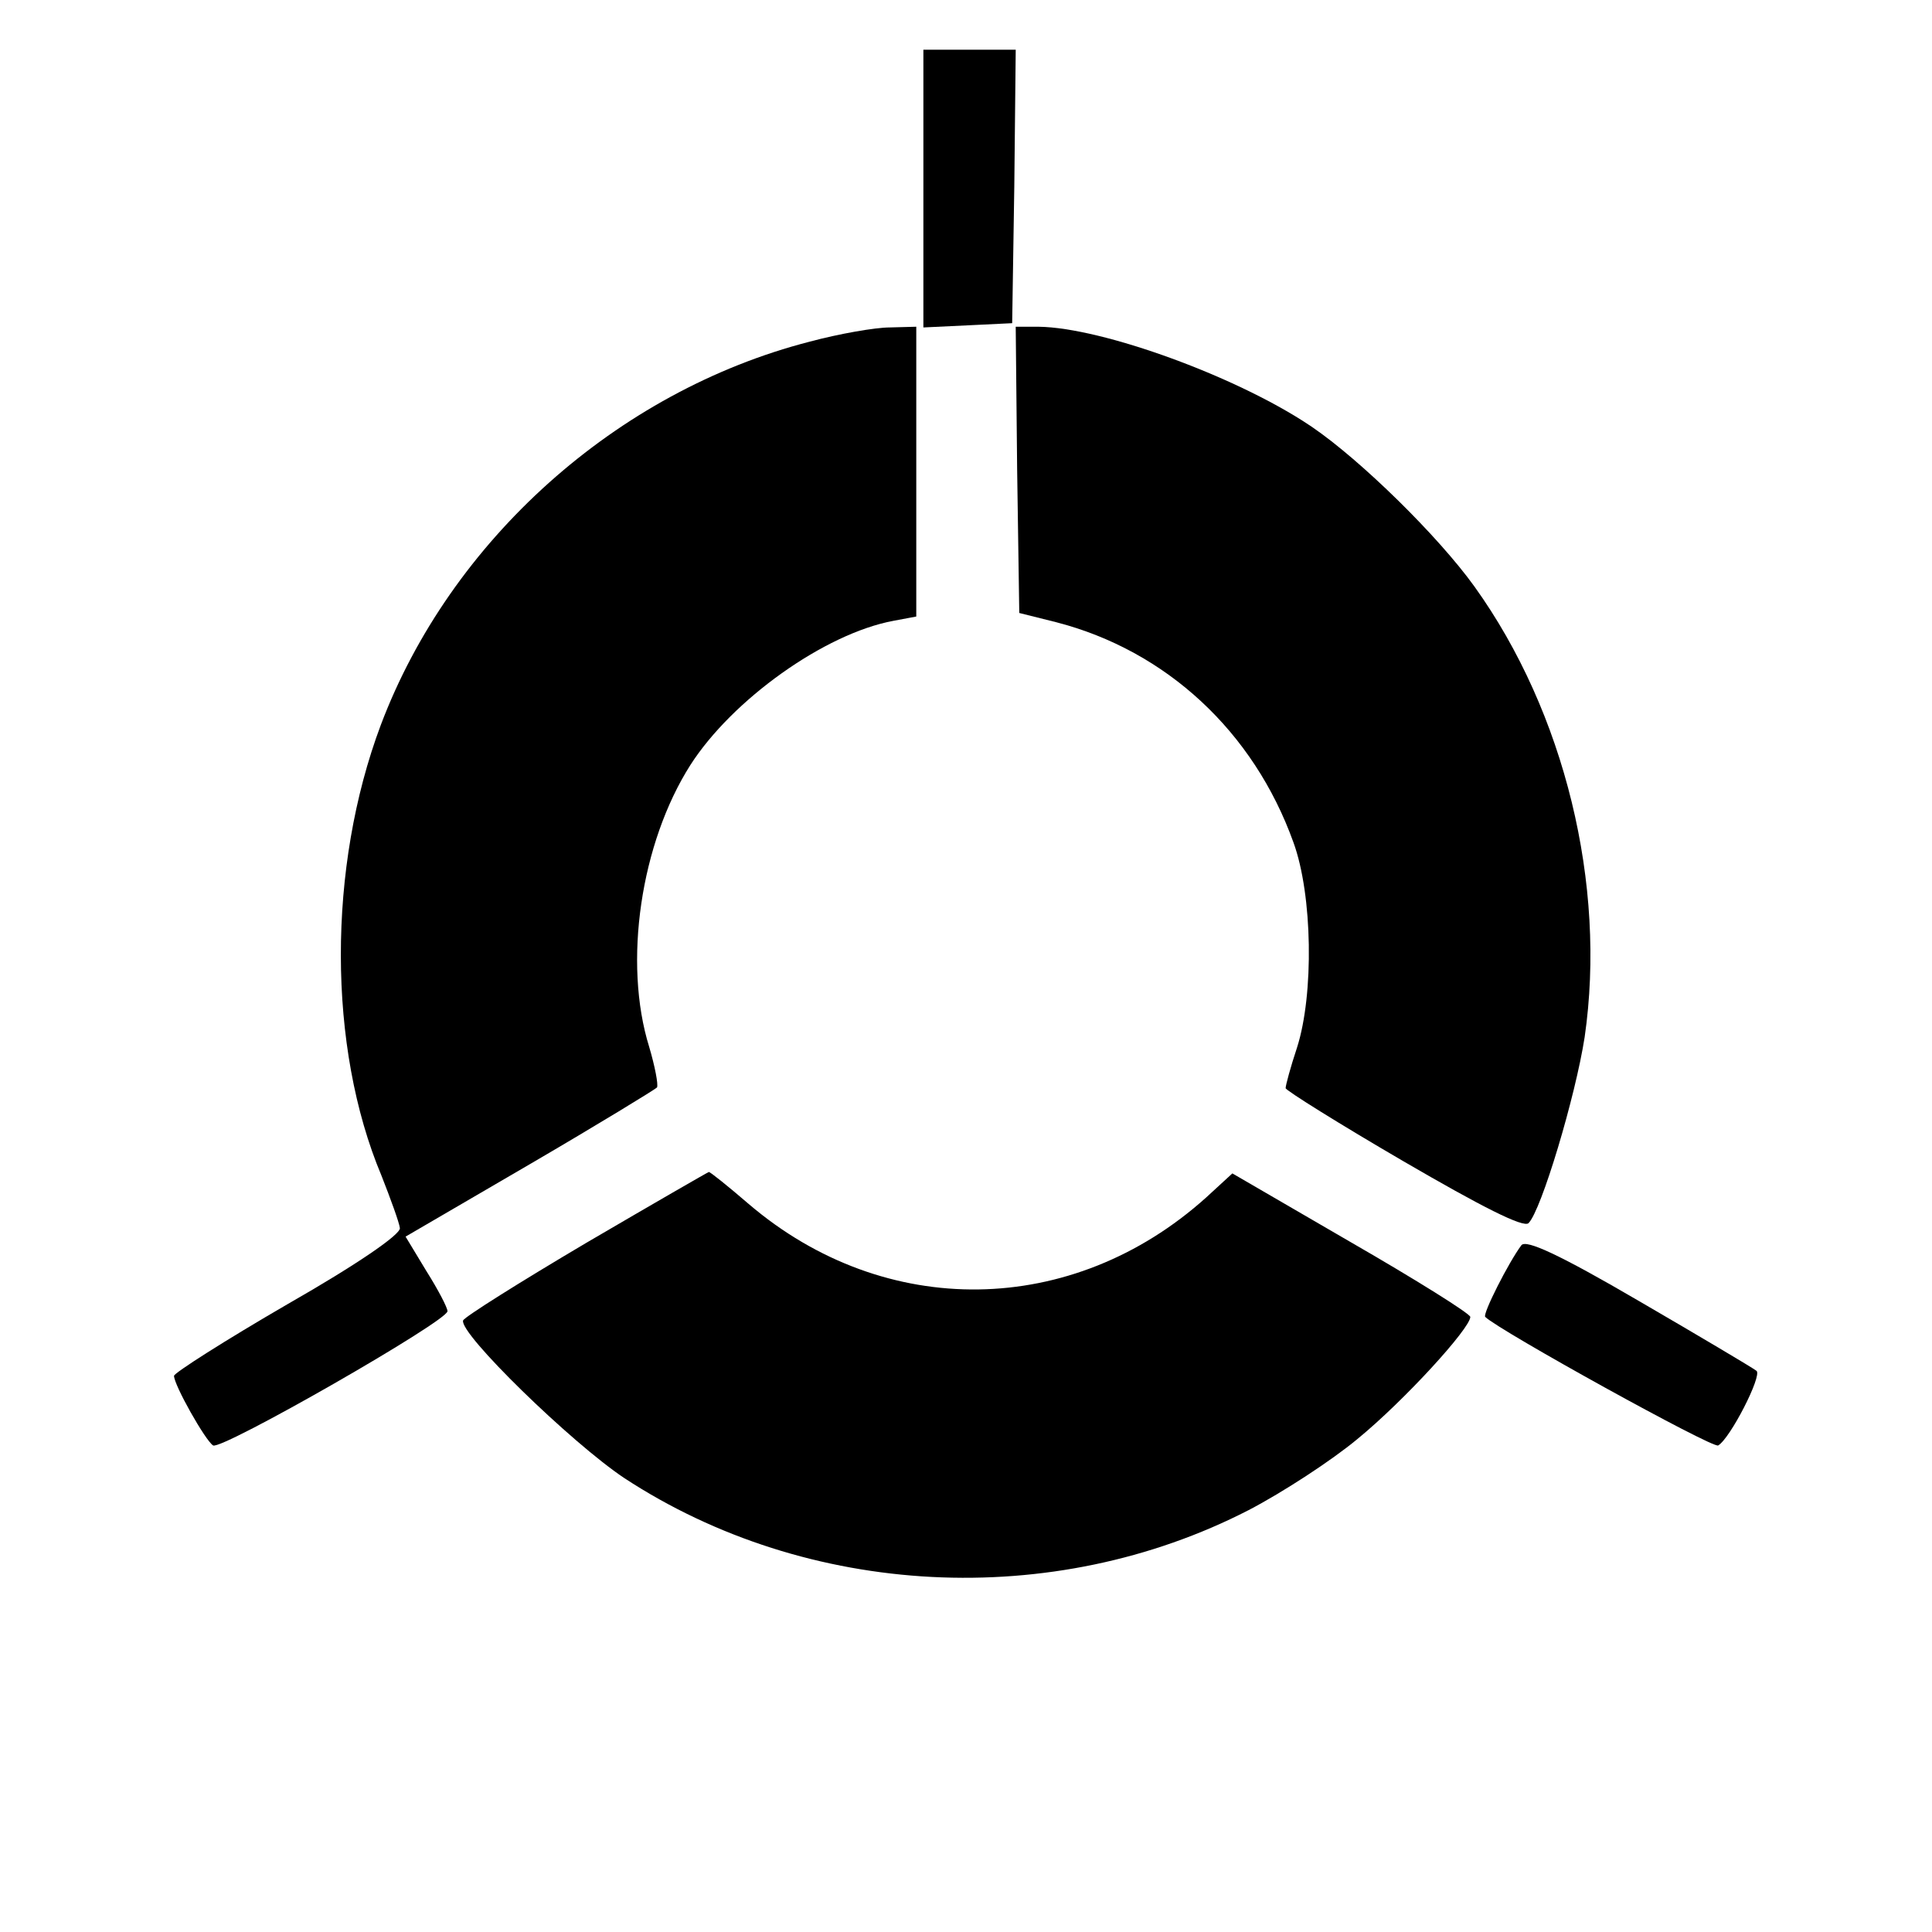 <?xml version="1.0" standalone="no"?>
<!DOCTYPE svg PUBLIC "-//W3C//DTD SVG 20010904//EN"
 "http://www.w3.org/TR/2001/REC-SVG-20010904/DTD/svg10.dtd">
<svg version="1.0" xmlns="http://www.w3.org/2000/svg"
 width="272pt" height="272pt" viewBox="0 0 272 272"
 preserveAspectRatio="xMidYMid meet">
<g transform="translate(0,272) scale(0.1,-0.1)"
fill="#000000" stroke="none">
<path d="M1300 2455 l0 -196 63 3 62 3 3 193 2 192 -65 0 -65 0 0 -195z"/>
<path d="M1140 2239 c-272 -70 -506 -280 -604 -540 -75 -200 -75 -453 1 -634
13 -33 25 -66 26 -74 1 -9 -60 -51 -158 -107 -88 -51 -160 -97 -160 -101 0
-13 44 -91 55 -98 12 -7 330 175 330 189 0 5 -13 30 -30 57 l-29 48 175 102
c96 56 176 105 179 108 2 4 -3 30 -11 57 -37 119 -12 287 58 397 59 92 189
185 286 203 l32 6 0 204 0 204 -37 -1 c-21 0 -72 -9 -113 -20z"/>
<path d="M1432 2059 l3 -202 52 -13 c155 -40 278 -154 334 -310 27 -74 29
-214 5 -289 -9 -27 -16 -53 -16 -57 0 -3 75 -50 166 -103 110 -64 169 -94 176
-87 18 18 66 178 79 262 31 214 -28 457 -155 634 -51 71 -160 178 -229 225
-103 70 -295 140 -385 141 l-32 0 2 -201z"/>
<path d="M825 970 c-93 -55 -171 -104 -173 -109 -6 -18 152 -172 227 -222 258
-169 603 -187 879 -45 48 25 117 70 153 100 66 54 159 156 159 172 -1 5 -76
52 -168 105 l-167 97 -37 -34 c-188 -169 -452 -173 -644 -9 -29 25 -54 45 -56
45 -1 0 -79 -45 -173 -100z"/>
<path d="M2142 967 c-18 -24 -55 -97 -51 -101 19 -19 321 -186 328 -181 17 10
62 98 54 105 -5 4 -79 48 -165 98 -113 66 -159 87 -166 79z"/>
</g>
</svg>
